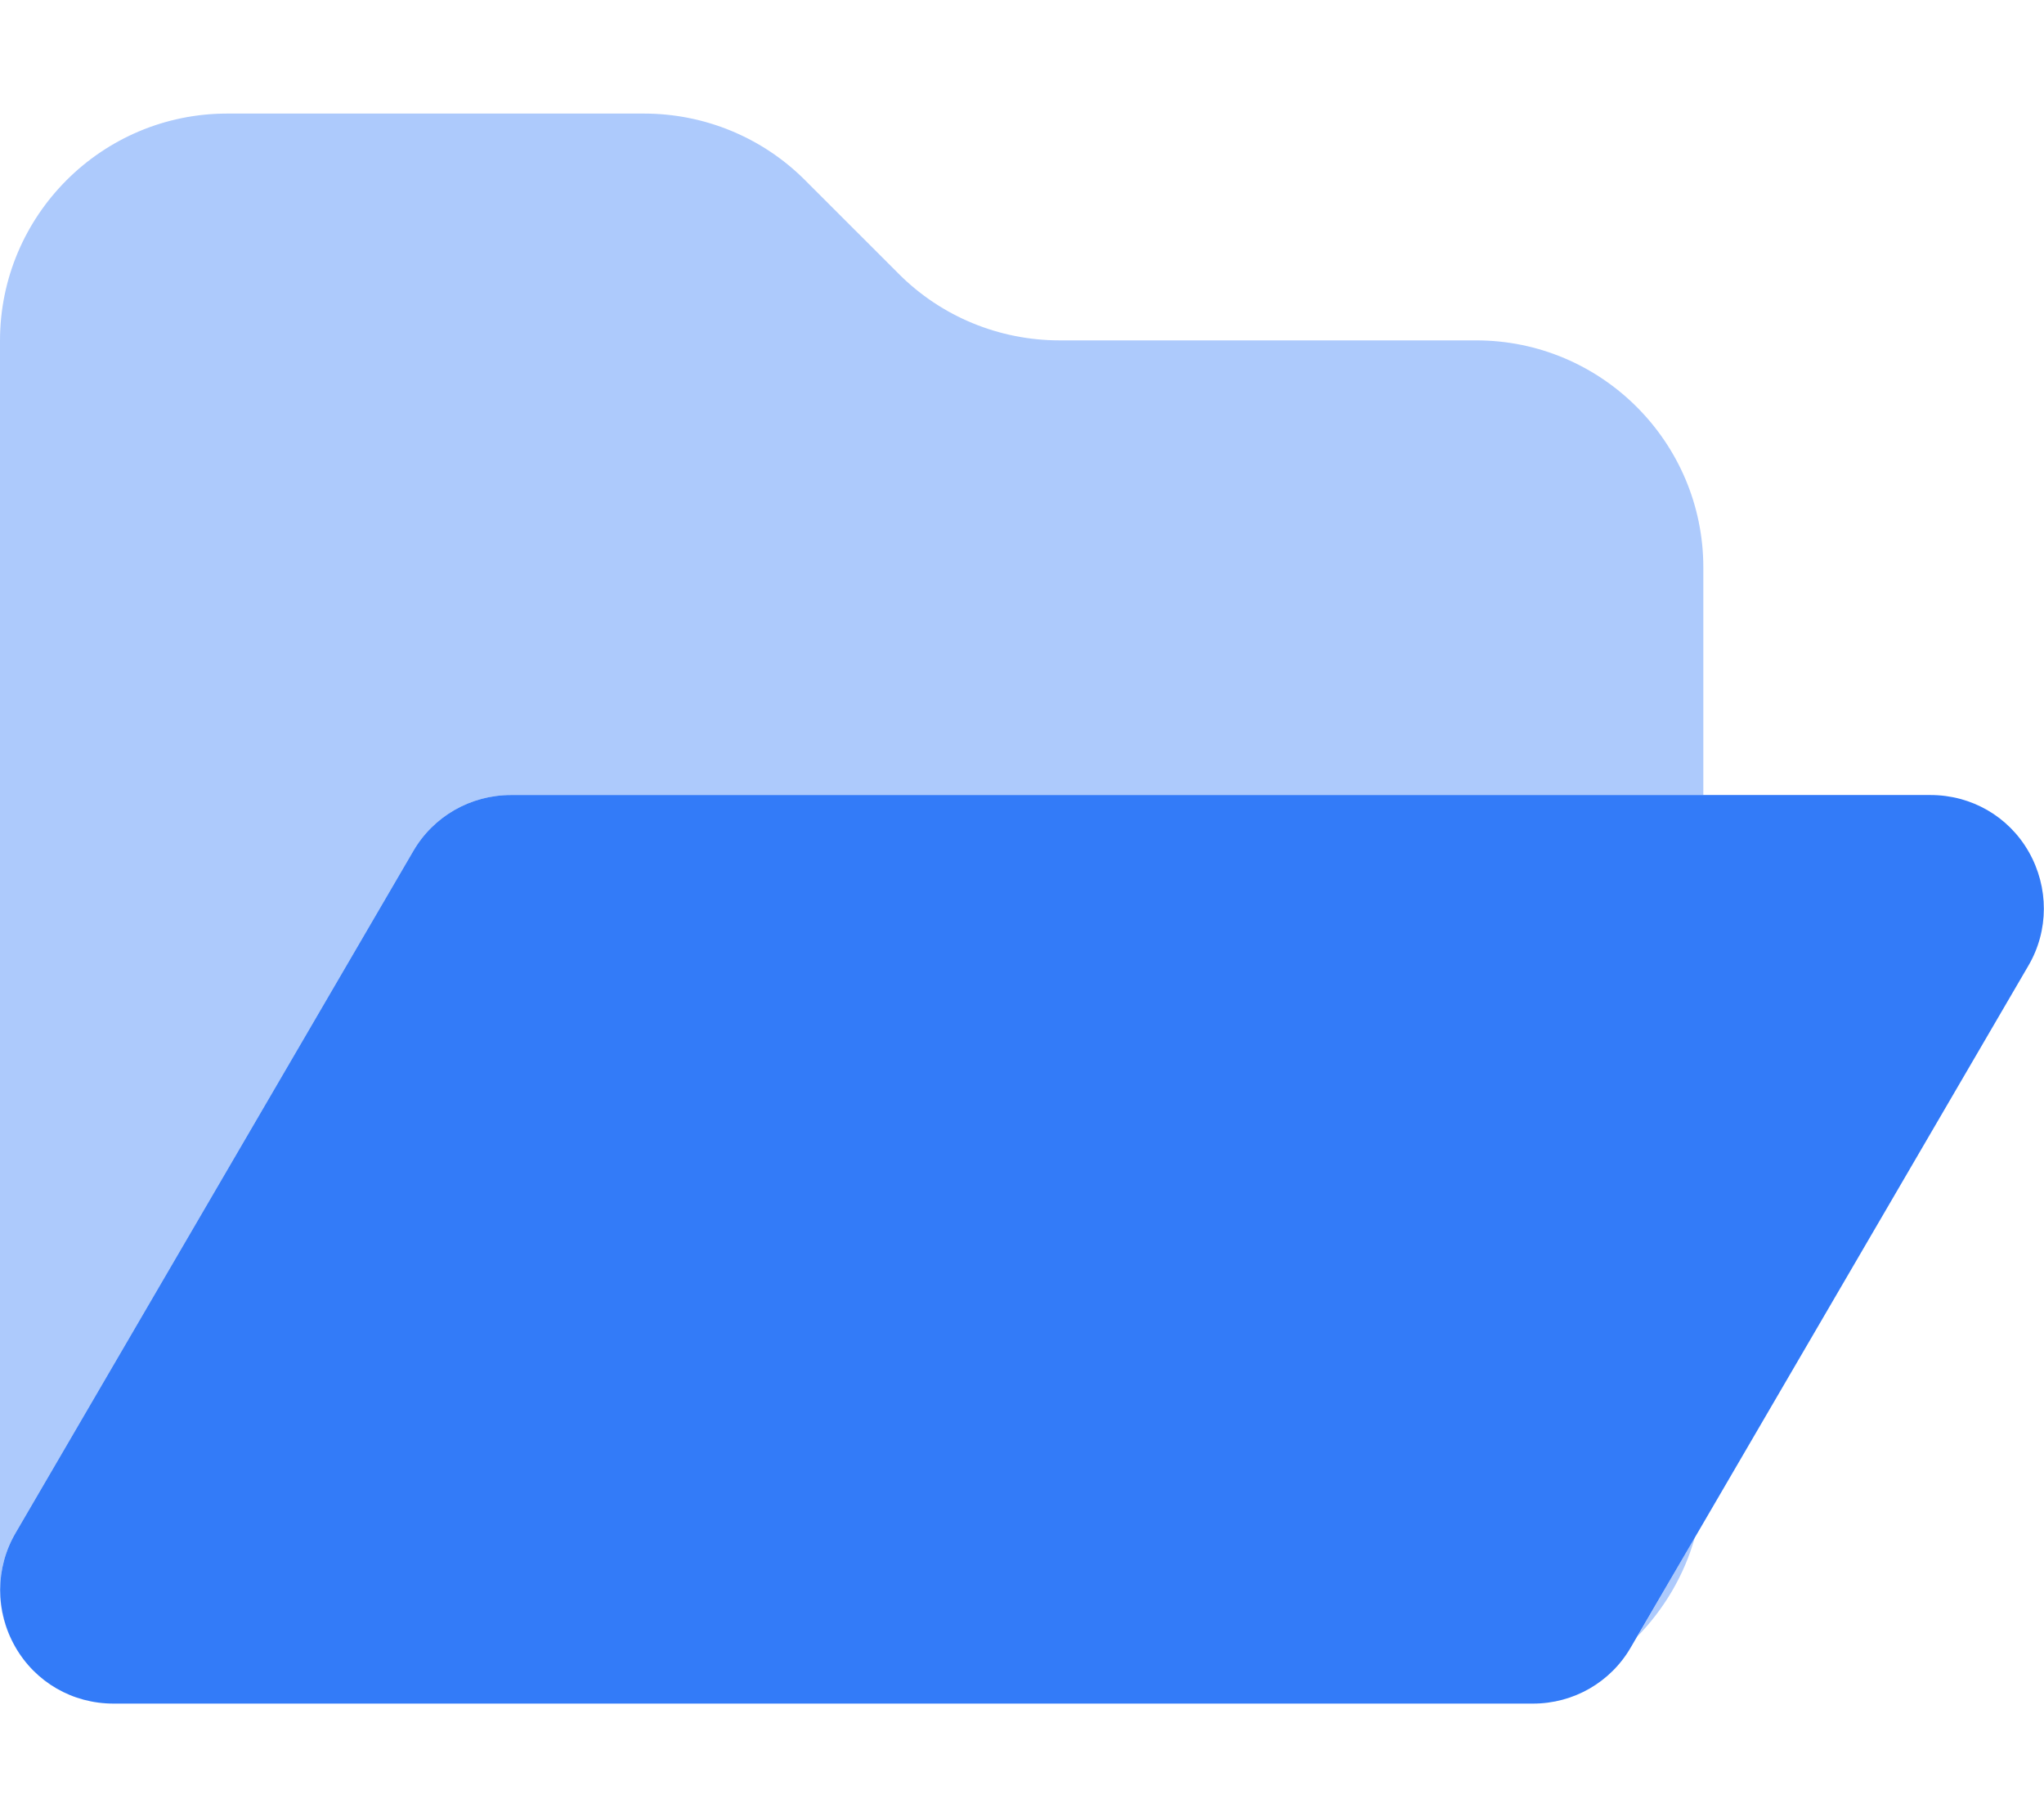 <svg width="54" height="48" viewBox="0 0 54 48" fill="none" xmlns="http://www.w3.org/2000/svg">
<path opacity="0.4" d="M43.256 43.228L44.775 40.612C44.494 41.616 43.959 42.506 43.256 43.228ZM45 21H13.5C12.431 21 11.447 21.562 10.912 22.491L0.412 40.491C-0.131 41.419 -0.131 42.562 0.403 43.5C0.497 43.659 0.591 43.8 0.703 43.931C0.263 43.406 0 42.731 0 42V9C0 5.691 2.691 3 6 3H17.016C18.609 3 20.137 3.628 21.262 4.753L23.747 7.237C24.872 8.363 26.4 8.991 27.994 8.991H39C42.309 8.991 45 11.681 45 14.991V20.991V21ZM1.041 44.269C1.575 44.728 2.269 45 3 45C2.25 45 1.566 44.728 1.041 44.269Z" fill="#337BF8"/>
<path d="M13.5 21C12.431 21 11.447 21.562 10.912 22.491L0.412 40.491C-0.131 41.419 -0.131 42.562 0.403 43.5C0.937 44.438 1.922 45 3 45H40.5C41.569 45 42.553 44.438 43.087 43.509L53.587 25.509C54.131 24.581 54.131 23.438 53.597 22.5C53.062 21.562 52.078 21 51 21H13.5Z" fill="#337BF8"/>
</svg>
